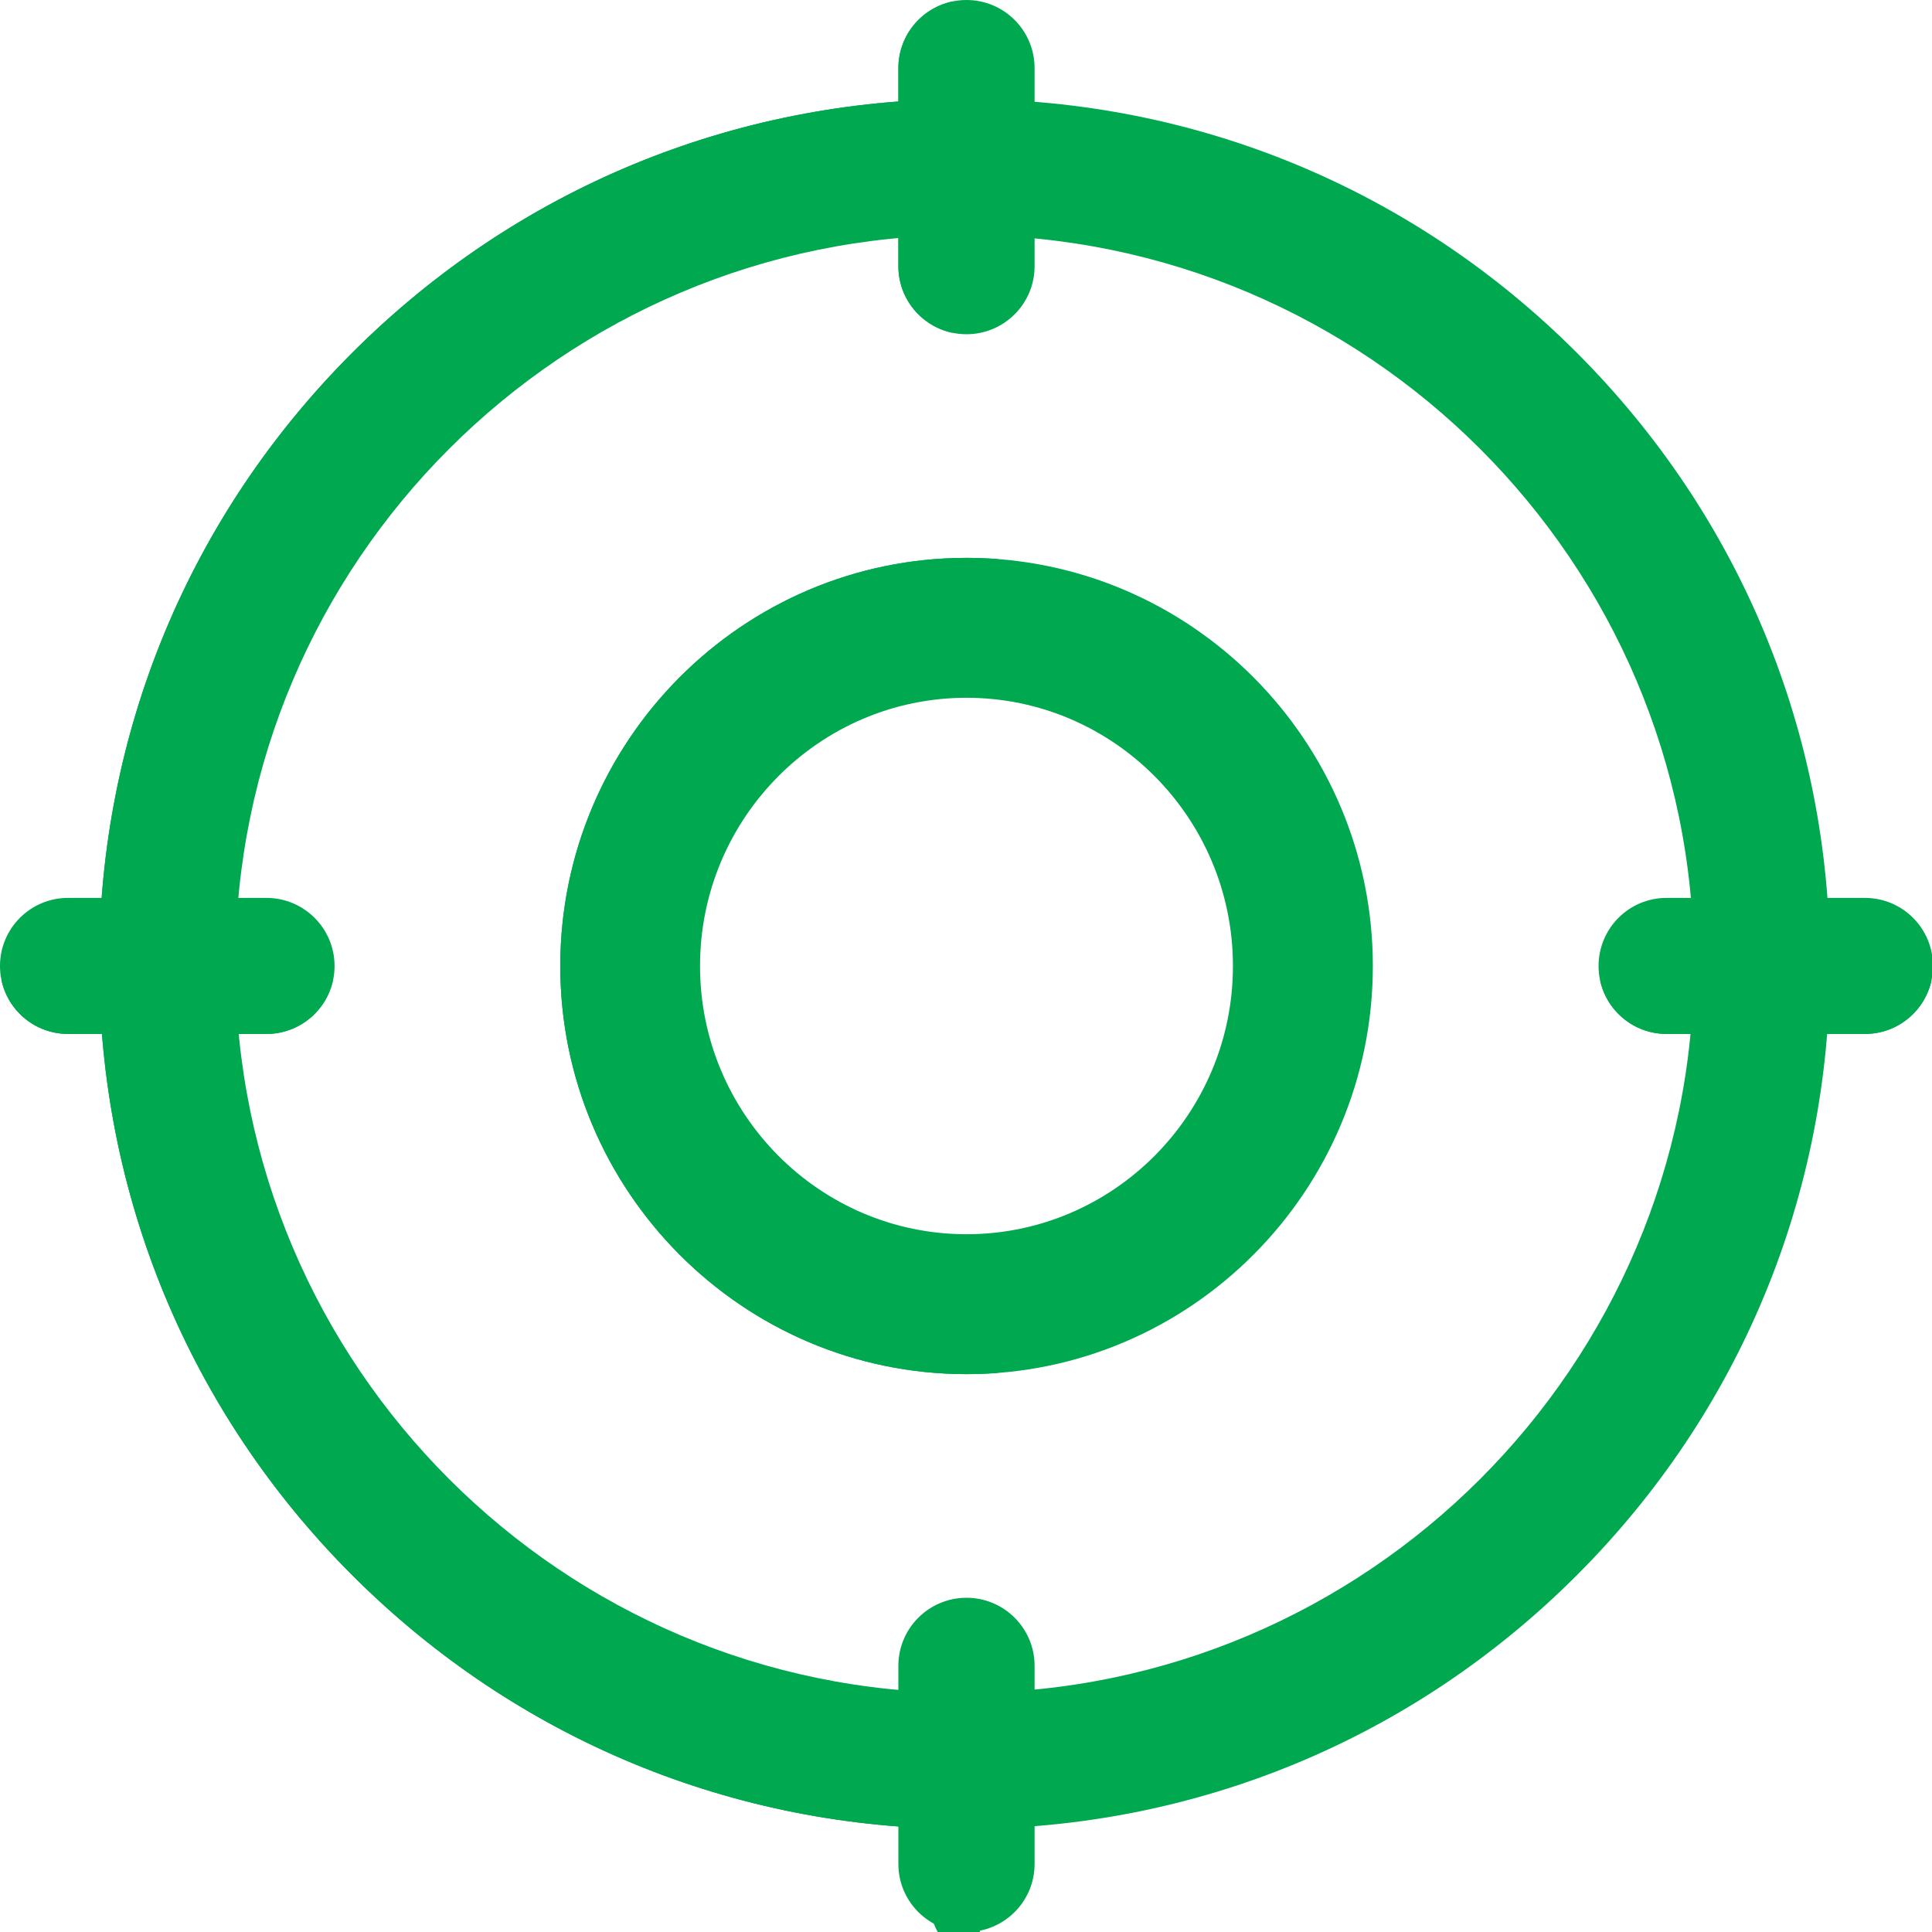 <svg width="12" height="12" viewBox="0 0 12 12" fill="none" xmlns="http://www.w3.org/2000/svg">
<g clip-path="url(#clip0_14113_14141)">
<path d="M5.991 11.36C4.555 11.36 3.206 10.801 2.19 9.786C1.175 8.772 0.616 7.422 0.616 5.987C0.616 4.552 1.175 3.203 2.19 2.189C3.206 1.174 4.555 0.615 5.991 0.615C7.427 0.615 8.777 1.174 9.792 2.189C10.807 3.203 11.366 4.552 11.366 5.987C11.366 7.422 10.807 8.772 9.792 9.786C8.777 10.801 7.427 11.36 5.991 11.36ZM5.991 1.46C3.494 1.46 1.462 3.491 1.462 5.987C1.462 8.484 3.494 10.515 5.991 10.515C8.489 10.515 10.521 8.484 10.521 5.987C10.521 3.491 8.489 1.46 5.991 1.46Z" fill="#00A850"/>
<path d="M1.051 5.987C1.051 4.553 1.61 3.203 2.625 2.189C3.589 1.225 4.854 0.673 6.209 0.62C6.136 0.617 6.064 0.615 5.991 0.615C4.555 0.615 3.206 1.174 2.19 2.189C1.175 3.203 0.616 4.553 0.616 5.987C0.616 7.422 1.175 8.772 2.19 9.786C3.206 10.801 4.555 11.36 5.991 11.36C6.064 11.36 6.136 11.358 6.209 11.355C4.854 11.302 3.589 10.75 2.625 9.786C1.61 8.772 1.051 7.422 1.051 5.987Z" fill="#00A850"/>
<path d="M6.003 8.535C4.612 8.535 3.48 7.398 3.48 6C3.48 4.602 4.612 3.465 6.003 3.465C7.395 3.465 8.527 4.602 8.527 6C8.527 7.398 7.395 8.535 6.003 8.535ZM6.003 4.334C5.091 4.334 4.348 5.081 4.348 6C4.348 6.919 5.091 7.666 6.003 7.666C6.916 7.666 7.658 6.919 7.658 6C7.658 5.081 6.916 4.334 6.003 4.334Z" fill="#00A850"/>
<path d="M3.89 6C3.89 4.672 4.913 3.578 6.208 3.473C6.141 3.468 6.072 3.465 6.003 3.465C4.612 3.465 3.48 4.602 3.48 6C3.48 7.398 4.612 8.535 6.003 8.535C6.072 8.535 6.141 8.532 6.208 8.527C4.913 8.422 3.89 7.329 3.89 6Z" fill="#00A850"/>
<path d="M6.003 0C6.236 0 6.426 0.189 6.426 0.423V1.654C6.426 1.887 6.236 2.076 6.003 2.076C5.77 2.076 5.58 1.887 5.58 1.654V0.423C5.58 0.189 5.77 0 6.003 0Z" fill="#00A850"/>
<path d="M6.003 9.924C6.236 9.924 6.426 10.113 6.426 10.346V11.578C6.426 11.811 6.236 12 6.003 12C5.77 12 5.58 11.811 5.58 11.578V10.346C5.58 10.113 5.77 9.924 6.003 9.924Z" fill="#00A850"/>
<path d="M5.894 1.944C5.894 1.987 5.901 2.028 5.913 2.067C5.832 2.049 5.761 2.009 5.704 1.953C5.628 1.876 5.58 1.771 5.58 1.654V0.423C5.58 0.22 5.723 0.051 5.913 0.01C5.901 0.049 5.894 0.09 5.894 0.133V1.944Z" fill="#00A850"/>
<path d="M6.086 12.086C6.086 12.129 6.092 12.17 6.104 12.209C6.024 12.192 5.952 12.151 5.896 12.095C5.819 12.018 5.772 11.913 5.772 11.796V10.565C5.772 10.363 5.914 10.194 6.104 10.152C6.092 10.191 6.086 10.232 6.086 10.275V12.086Z" fill="#00A850"/>
<path d="M12.006 6C12.006 6.233 11.817 6.422 11.583 6.422H10.351C10.118 6.422 9.929 6.233 9.929 6C9.929 5.766 10.118 5.577 10.351 5.577H11.583C11.817 5.577 12.006 5.766 12.006 6Z" fill="#00A850"/>
<path d="M2.078 6C2.078 6.233 1.888 6.422 1.655 6.422H0.423C0.189 6.422 0 6.233 0 6C0 5.766 0.189 5.577 0.423 5.577H1.655C1.888 5.577 2.078 5.766 2.078 6Z" fill="#00A850"/>
<path d="M11.997 6.09C11.955 6.28 11.786 6.422 11.584 6.422H10.352C10.149 6.422 9.98 6.28 9.939 6.09C9.978 6.102 10.019 6.108 10.062 6.108H11.874C11.916 6.108 11.958 6.102 11.997 6.09Z" fill="#00A850"/>
<path d="M2.068 6.09C2.026 6.28 1.857 6.422 1.655 6.422H0.423C0.22 6.422 0.051 6.28 0.01 6.09C0.049 6.102 0.09 6.108 0.133 6.108H1.945C1.987 6.108 2.029 6.102 2.068 6.09Z" fill="#00A850"/>
</g>
<defs>
<clipPath id="clip0_14113_14141">
<rect width="12.006" height="12" fill="white"/>
</clipPath>
</defs>
</svg>
